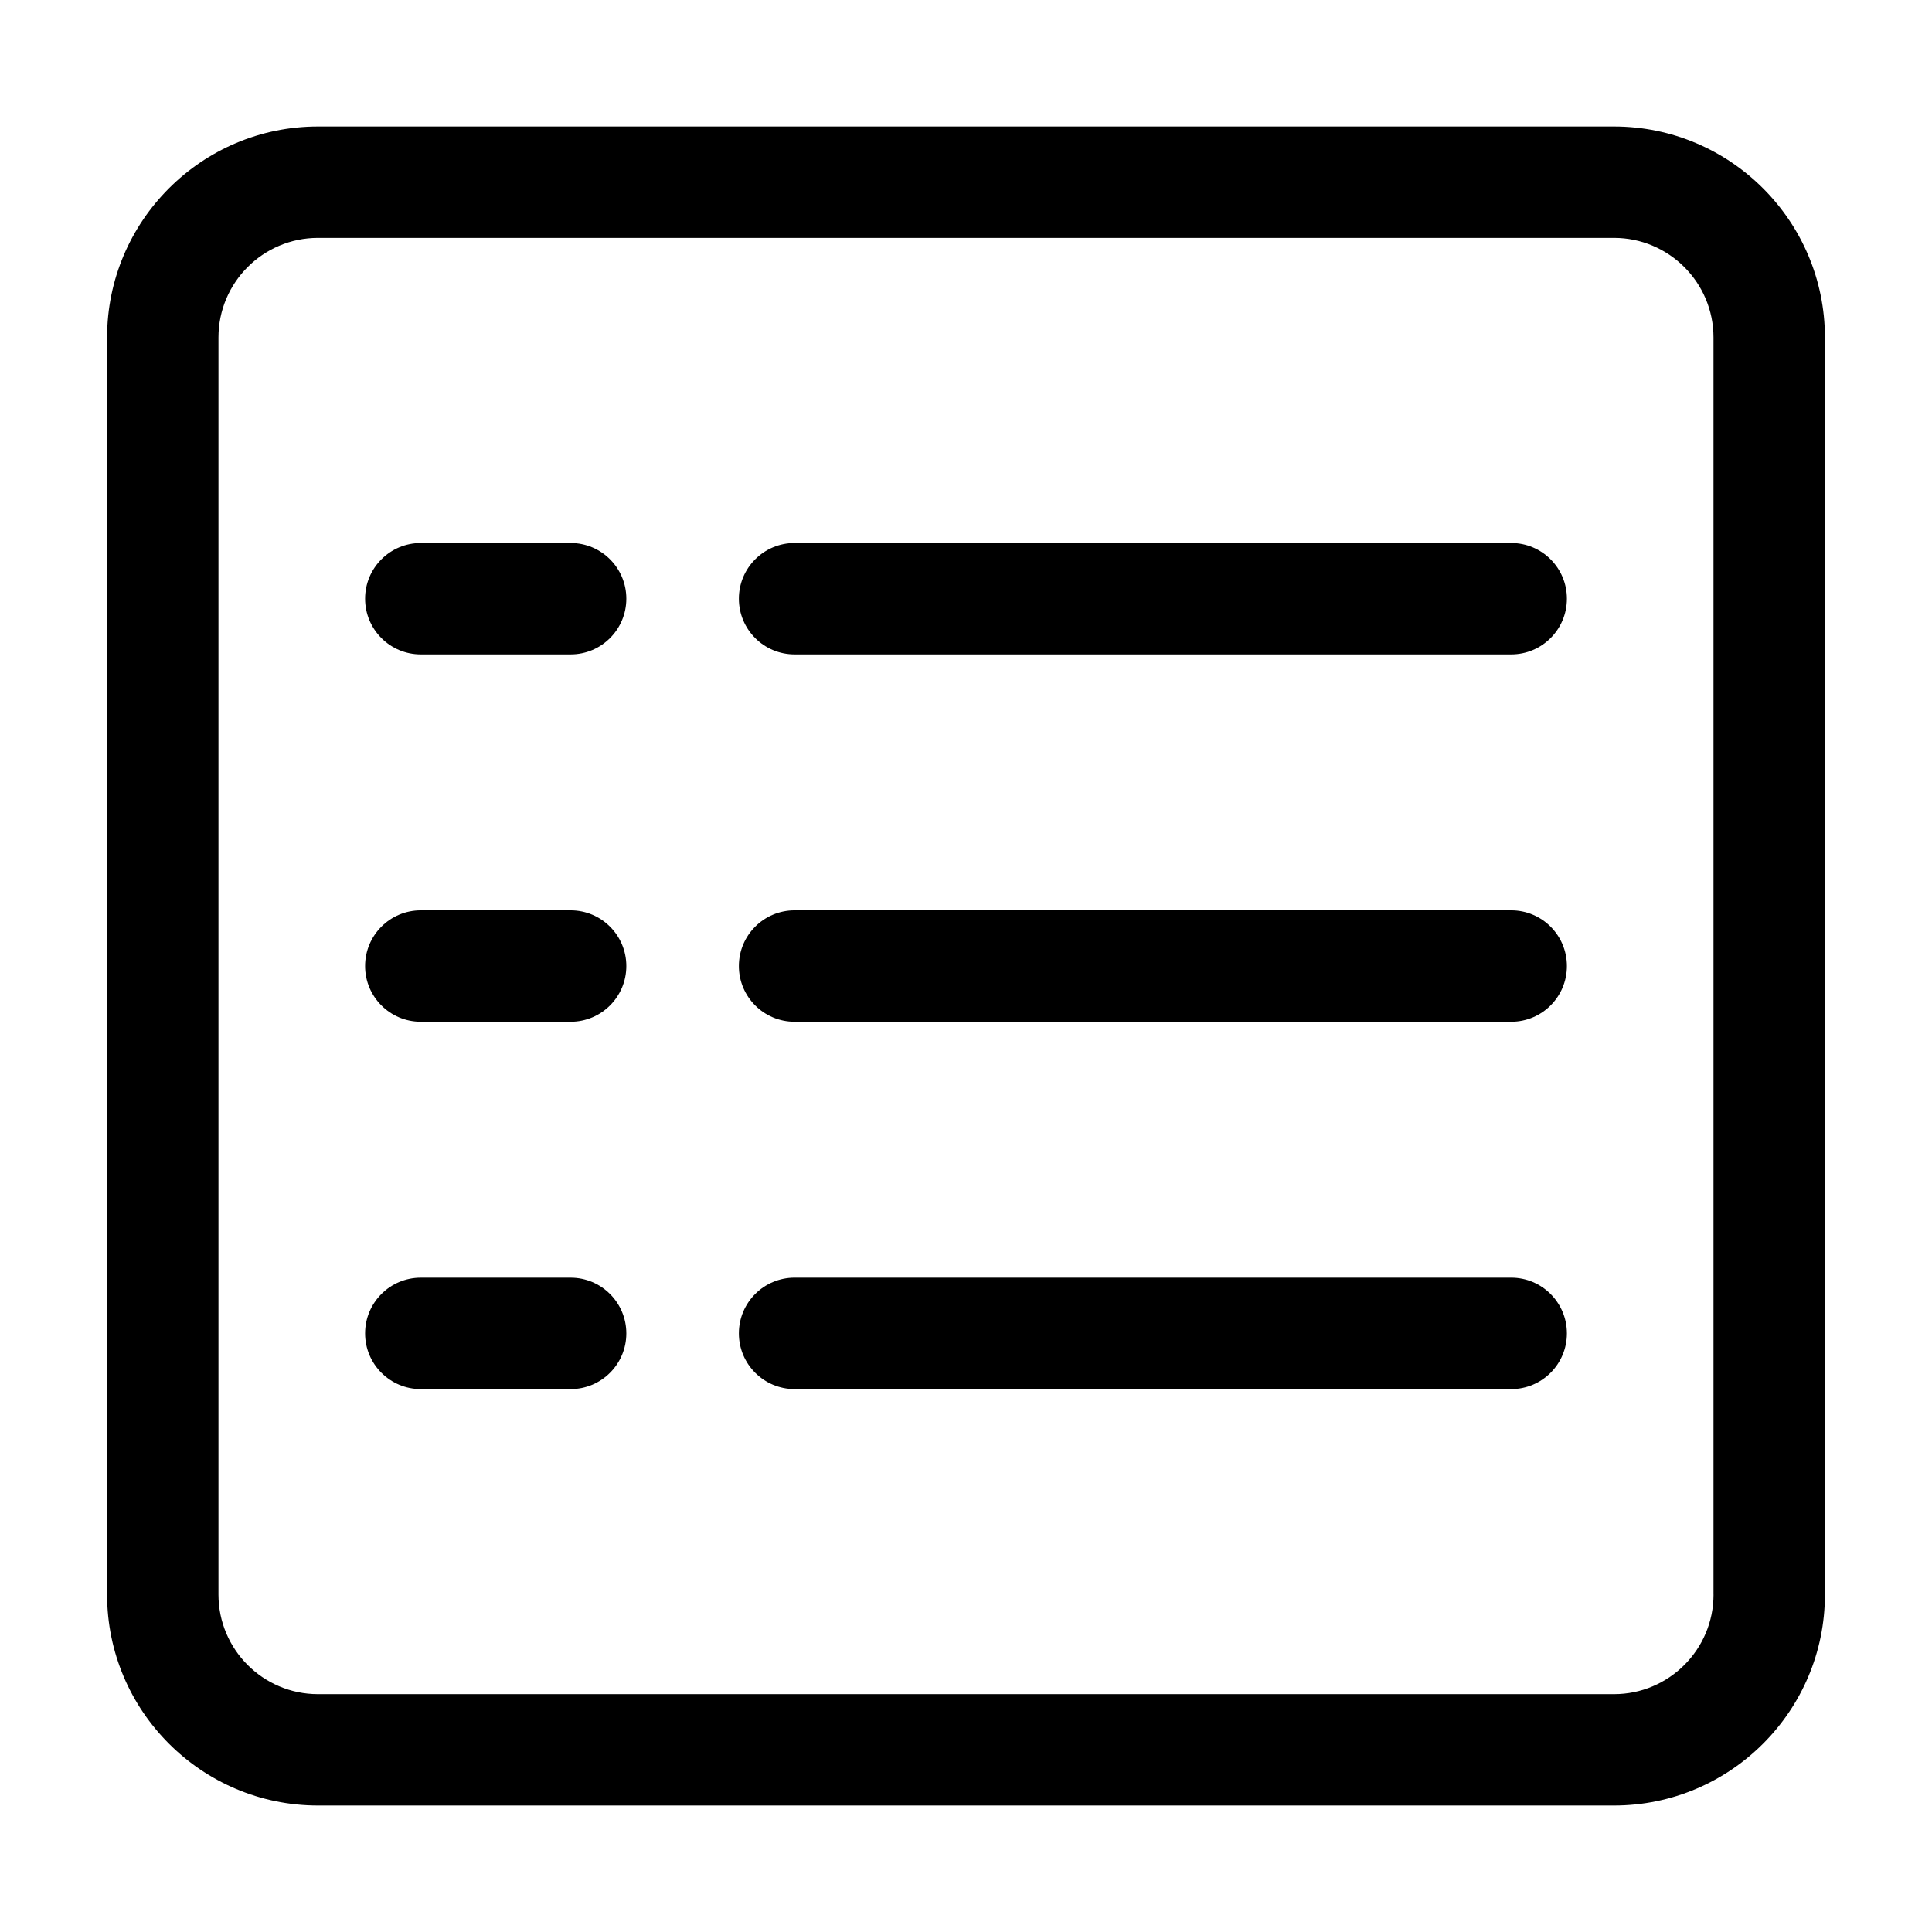 <?xml version="1.0" encoding="UTF-8"?>
<!-- Uploaded to: ICON Repo, www.iconrepo.com, Generator: ICON Repo Mixer Tools -->
<svg fill="#000000" width="800px" height="800px" version="1.1" viewBox="144 144 512 512" xmlns="http://www.w3.org/2000/svg">
 <path d="m571.73 177.52h-343.46c-30.816 0-55.891 25.074-55.891 55.898v333.17c0 30.816 25.074 55.895 55.898 55.895h343.45c30.824 0 55.898-25.074 55.898-55.895v-333.17c-0.008-30.824-25.082-55.898-55.902-55.898zm26.375 389.07c0 14.539-11.828 26.375-26.375 26.375h-343.46c-14.547 0-26.375-11.828-26.375-26.375v-333.17c0-14.539 11.828-26.375 26.375-26.375h343.45c14.547 0 26.375 11.828 26.375 26.375v333.17zm-288.12-263.93c0 8.152-6.609 14.762-14.762 14.762h-39.707c-8.152 0-14.762-6.609-14.762-14.762 0-8.152 6.609-14.762 14.762-14.762h39.707c8.148 0 14.762 6.609 14.762 14.762zm249.26 0c0 8.152-6.609 14.762-14.762 14.762h-189.91c-8.152 0-14.762-6.609-14.762-14.762 0-8.152 6.609-14.762 14.762-14.762h189.91c8.152 0 14.762 6.609 14.762 14.762zm-249.26 97.352c0 8.152-6.609 14.762-14.762 14.762h-39.707c-8.152 0-14.762-6.609-14.762-14.762s6.609-14.762 14.762-14.762h39.707c8.148 0 14.762 6.609 14.762 14.762zm249.26 0c0 8.152-6.609 14.762-14.762 14.762h-189.91c-8.152 0-14.762-6.609-14.762-14.762s6.609-14.762 14.762-14.762h189.91c8.152 0 14.762 6.609 14.762 14.762zm-249.26 97.352c0 8.152-6.609 14.762-14.762 14.762h-39.707c-8.152 0-14.762-6.609-14.762-14.762 0-8.152 6.609-14.762 14.762-14.762h39.707c8.148 0 14.762 6.609 14.762 14.762zm249.26 0c0 8.152-6.609 14.762-14.762 14.762l-189.91-0.004c-8.152 0-14.762-6.609-14.762-14.762s6.609-14.762 14.762-14.762h189.91c8.152 0.004 14.762 6.613 14.762 14.766z"/>
</svg>